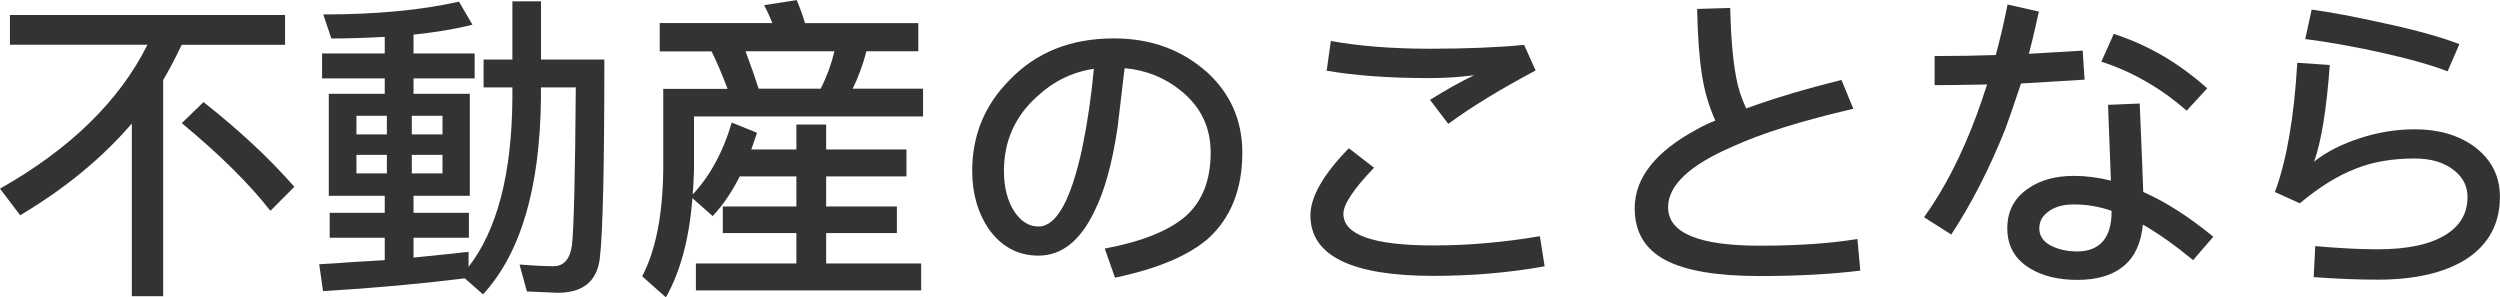 <?xml version="1.0" encoding="UTF-8"?>
<svg id="_图层_1" data-name="图层 1" xmlns="http://www.w3.org/2000/svg" viewBox="0 0 304.75 36.23">
  <defs>
    <style>
      .cls-1 {
        fill: #333;
        stroke-width: 0px;
      }
    </style>
  </defs>
  <path class="cls-1" d="m1.21,1.83h33.54v3.63h-12.6c-.78,1.64-1.53,3.07-2.26,4.29v26.36h-3.82V15.05c-3.61,4.21-8.15,7.94-13.61,11.19l-2.46-3.24c8.55-4.84,14.55-10.69,17.98-17.55H1.21V1.83Zm23.59,10.61c4.34,3.41,8.03,6.85,11.08,10.33l-2.92,2.93c-2.57-3.3-6.18-6.86-10.8-10.69l2.65-2.57Z"/>
  <path class="cls-1" d="m62.48.16h3.47v7.1h7.72c0,13-.18,21.07-.55,24.22-.34,2.81-2.05,4.21-5.15,4.21l-3.74-.16-.9-3.28c1.74.13,3.12.2,4.13.2,1.27,0,2.03-.86,2.26-2.57.23-1.95.39-8.36.47-19.23h-4.25v1.44c-.13,10.89-2.48,18.82-7.06,23.79l-2.22-1.95c-5.49.68-11.25,1.2-17.28,1.56l-.47-3.28c1.09-.05,2.46-.14,4.09-.27l3.9-.23v-2.73h-6.71v-3.04h6.71v-2.07h-6.82v-12.44h6.82v-1.87h-7.64v-3.04h7.64v-2.03c-2.26.13-4.43.2-6.51.2l-.98-2.93c6.42,0,11.93-.52,16.54-1.56l1.64,2.81c-2.03.52-4.42.92-7.18,1.21v2.3h7.45v3.04h-7.45v1.87h6.86v12.44h-6.86v2.07h6.75v3.04h-6.75v2.42c2.34-.23,4.58-.47,6.71-.7v1.83c3.48-4.5,5.26-11.31,5.34-20.44v-1.44h-3.51v-3.39h3.51V.16Zm-19.03,16.22h3.71v-2.26h-3.71v2.26Zm3.71,4.76v-2.26h-3.71v2.26h3.71Zm3.04-7.02v2.26h3.74v-2.26h-3.74Zm3.74,7.02v-2.26h-3.74v2.26h3.74Z"/>
  <path class="cls-1" d="m80.42,2.81h13.73c-.29-.73-.62-1.46-1.01-2.18l3.98-.62c.42.99.75,1.92,1.01,2.81h13.81v3.43h-6.32c-.44,1.66-1,3.19-1.68,4.56h8.58v3.39h-27.92v6.55c-.05,1.35-.1,2.34-.16,2.96,2.13-2.29,3.72-5.21,4.76-8.77l3.08,1.25c-.31.94-.55,1.61-.7,2.03h5.5v-3.04h3.63v3.04h9.79v3.28h-9.79v3.67h8.62v3.24h-8.62v3.71h11.58v3.28h-27.46v-3.28h12.25v-3.71h-8.97v-3.24h8.97v-3.67h-6.9c-.99,1.95-2.09,3.56-3.31,4.84l-2.46-2.18c-.39,4.94-1.47,8.97-3.24,12.09l-2.89-2.57c1.64-3.12,2.5-7.42,2.57-12.91v-9.94h7.84c-.7-1.85-1.35-3.37-1.95-4.56h-6.32v-3.43Zm19.62,8c.73-1.43,1.29-2.95,1.68-4.56h-10.84c.62,1.66,1.16,3.19,1.6,4.56h7.57Z"/>
  <path class="cls-1" d="m146.99,8.66c2.96,2.65,4.45,5.97,4.45,9.94,0,4.45-1.38,7.93-4.13,10.45-2.42,2.11-6.21,3.71-11.39,4.8l-1.25-3.55c4.58-.86,7.89-2.2,9.95-4.02,1.98-1.82,2.96-4.38,2.96-7.68,0-3.12-1.24-5.65-3.7-7.6-1.95-1.56-4.21-2.46-6.79-2.69l-.86,7.25c-.65,4.37-1.6,7.79-2.85,10.26-1.72,3.56-3.98,5.34-6.79,5.34-2.44,0-4.43-1.04-5.97-3.12-1.4-2-2.11-4.41-2.11-7.21,0-4.32,1.51-8,4.52-11.04,3.25-3.41,7.5-5.11,12.75-5.11,4.42,0,8.15,1.33,11.19,3.98Zm-15.05,9.32c.62-3.02,1.09-6.21,1.4-9.59-2.63.39-4.94,1.52-6.94,3.39-2.68,2.42-4.02,5.43-4.02,9.05,0,2.03.43,3.69,1.29,4.99.81,1.2,1.78,1.79,2.93,1.79,2.18,0,3.96-3.21,5.34-9.63Z"/>
  <path class="cls-1" d="m167.5,20.44c-2.5,2.6-3.74,4.47-3.74,5.62,0,2.57,3.65,3.86,10.96,3.86,4.29,0,8.62-.38,12.99-1.13l.58,3.67c-4.29.78-8.81,1.17-13.57,1.17-9.98,0-14.98-2.46-14.98-7.37,0-2.26,1.56-4.99,4.68-8.19l3.08,2.38Zm-5.26-15.44c3.48.62,7.49.94,12.01.94s8.4-.16,11.54-.47l1.4,3.12c-4.26,2.26-7.81,4.43-10.65,6.51l-2.22-2.93c1.95-1.22,3.74-2.22,5.38-3-1.79.23-3.61.35-5.46.35-4.84,0-9.01-.3-12.52-.9l.51-3.63Z"/>
  <path class="cls-1" d="m210.91.98c.08,3.54.33,6.37.74,8.5.21,1.2.61,2.44,1.21,3.74,3.33-1.22,7.2-2.38,11.62-3.47l1.44,3.51c-6.29,1.46-11.19,2.99-14.7,4.6-5.25,2.26-7.88,4.73-7.88,7.41,0,3.12,3.72,4.68,11.15,4.68,4.68,0,8.66-.27,11.93-.82l.35,3.86c-3.59.44-7.68.66-12.29.66-5.2,0-9.02-.65-11.47-1.95-2.5-1.33-3.74-3.43-3.74-6.32,0-3.69,2.53-6.9,7.61-9.63.68-.39,1.42-.74,2.22-1.05-.78-1.72-1.33-3.59-1.64-5.62-.31-1.95-.51-4.61-.58-7.99l4.02-.12Z"/>
  <path class="cls-1" d="m254.12,9.71l-7.76.47c-.83,2.5-1.47,4.34-1.91,5.54-1.9,4.76-4.09,9.05-6.59,12.87l-3.32-2.11c2.42-3.35,4.54-7.46,6.36-12.32.36-.99.81-2.27,1.33-3.86-2.81.05-4.94.08-6.4.08v-3.55c2.6,0,5.08-.04,7.45-.12.49-1.77.98-3.82,1.44-6.16l3.82.86c-.47,2.13-.87,3.85-1.21,5.15,2.83-.16,5.02-.29,6.55-.39l.23,3.55Zm6.71,2.93c.26,6.08.4,9.67.43,10.76,2.73,1.2,5.58,3.02,8.54,5.46l-2.46,2.85c-2.21-1.82-4.25-3.26-6.12-4.33-.23,2.21-.96,3.85-2.18,4.91-1.38,1.22-3.31,1.83-5.81,1.83-2.31,0-4.24-.47-5.77-1.4-1.85-1.12-2.77-2.74-2.77-4.88s.86-3.71,2.57-4.88c1.46-1.01,3.3-1.52,5.54-1.52,1.46,0,2.96.19,4.52.58-.08-2.39-.2-5.47-.35-9.24l3.86-.16Zm-3.43,13.06c-1.48-.52-3.02-.78-4.6-.78-1.3,0-2.33.29-3.08.86-.75.52-1.13,1.21-1.13,2.07,0,.96.53,1.69,1.6,2.18.88.42,1.9.62,3.04.62,1.38,0,2.43-.43,3.16-1.29.68-.83,1.01-2.01,1.01-3.55v-.12Zm.27-21.57c2.08.68,4.08,1.57,6.01,2.69,1.82,1.07,3.61,2.38,5.38,3.94l-2.5,2.73c-1.61-1.4-3.29-2.6-5.03-3.59-1.72-.99-3.51-1.78-5.38-2.38l1.52-3.39Z"/>
  <path class="cls-1" d="m284,7.92c-.39,5.41-1.03,9.33-1.91,11.78,1.51-1.2,3.41-2.16,5.69-2.89,2.18-.7,4.38-1.05,6.59-1.05,2.89,0,5.3.7,7.25,2.11,2.08,1.56,3.12,3.6,3.12,6.12,0,3.3-1.39,5.85-4.17,7.64-2.65,1.64-6.23,2.46-10.73,2.46-2.37,0-4.97-.1-7.8-.31l.19-3.78c2.94.26,5.47.39,7.6.39,3.69,0,6.49-.61,8.39-1.83,1.72-1.09,2.57-2.61,2.57-4.56,0-1.3-.55-2.38-1.64-3.24-1.2-.96-2.79-1.44-4.8-1.44-2.76,0-5.16.42-7.21,1.25-2.13.81-4.39,2.21-6.79,4.21l-3.04-1.37c1.43-3.85,2.34-9.1,2.73-15.76l3.94.27Zm-2.22-6.75c2.21.29,5.19.85,8.93,1.68,3.85.83,6.88,1.68,9.09,2.53l-1.44,3.32c-1.9-.75-4.73-1.55-8.5-2.38-3.22-.7-6.18-1.22-8.85-1.56l.78-3.59Z"/>
</svg>